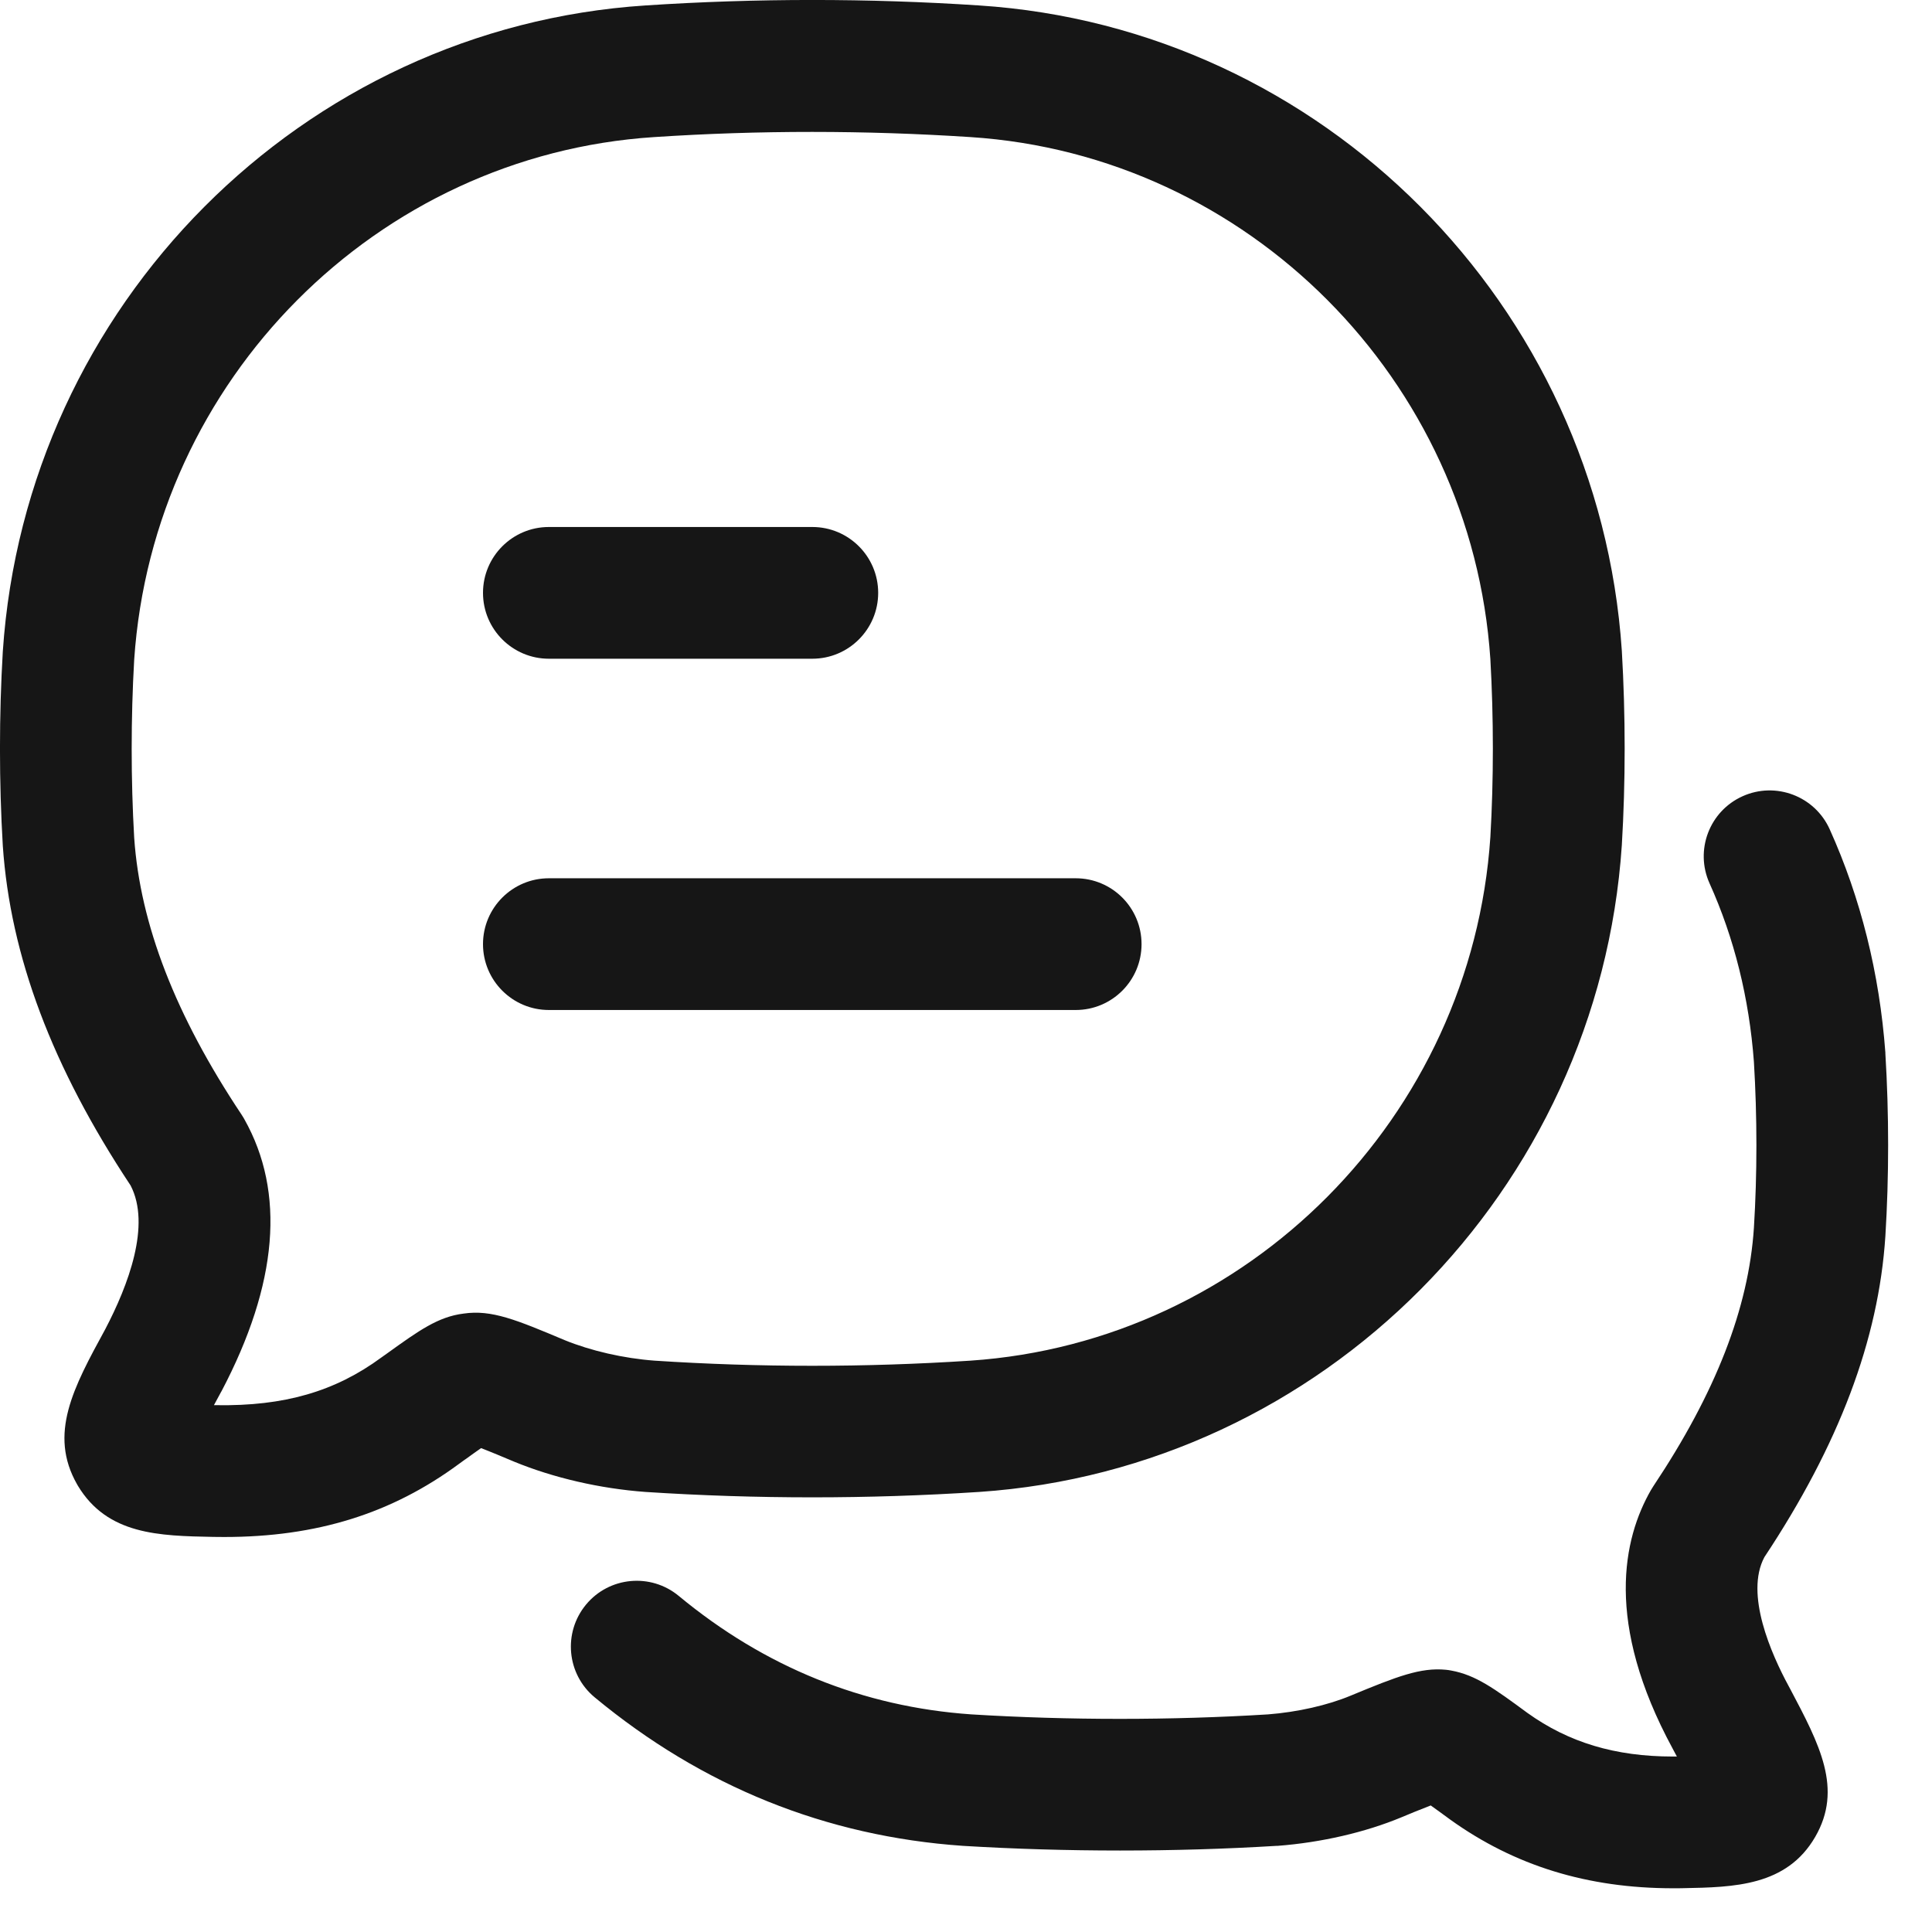 <svg width="22" height="22" viewBox="0 0 22 22" fill="none" xmlns="http://www.w3.org/2000/svg">
<path d="M6.25 11.501C5.836 11.501 5.5 11.165 5.5 10.751C5.5 10.337 5.836 10.001 6.25 10.001H12.249C12.664 10.001 12.999 10.337 12.999 10.751C12.999 11.165 12.664 11.501 12.249 11.501H6.25Z" fill="#161616"/>
<path d="M9.25 7.501H6.25C5.836 7.501 5.5 7.165 5.5 6.751C5.5 6.337 5.836 6.001 6.25 6.001H9.25C9.664 6.001 10 6.337 10 6.751C10 7.165 9.664 7.501 9.25 7.501Z" fill="#161616"/>
<path fill-rule="evenodd" clip-rule="evenodd" d="M2.553 17.502H2.554C3.606 17.502 4.46 17.235 5.226 16.67L5.288 16.625L5.31 16.61C5.367 16.568 5.427 16.526 5.478 16.49C5.588 16.532 5.733 16.593 5.854 16.644C6.304 16.829 6.833 16.951 7.35 16.989C8.61 17.071 9.888 17.071 11.149 16.989H11.15C15.058 16.725 18.204 13.561 18.468 9.624C18.511 8.907 18.511 8.144 18.468 7.41C18.204 3.474 15.057 0.315 11.149 0.062C9.888 -0.021 8.611 -0.021 7.351 0.062C3.443 0.316 0.296 3.475 0.032 7.418C-0.011 8.144 -0.011 8.907 0.032 9.632C0.118 10.887 0.594 12.152 1.487 13.499C1.721 13.949 1.461 14.635 1.198 15.137C0.835 15.802 0.55 16.328 0.878 16.903C0.88 16.907 0.882 16.91 0.884 16.913L0.886 16.917C1.223 17.478 1.81 17.489 2.431 17.501L2.436 17.501C2.476 17.502 2.514 17.502 2.553 17.502ZM2.463 16.001H2.436C2.464 15.95 2.491 15.899 2.517 15.851C2.518 15.848 2.521 15.844 2.523 15.841C3.165 14.62 3.252 13.578 2.782 12.744C2.774 12.729 2.764 12.713 2.754 12.698L2.753 12.696C1.997 11.562 1.596 10.526 1.528 9.539C1.49 8.879 1.49 8.176 1.528 7.513C1.743 4.325 4.288 1.766 7.449 1.561C8.643 1.482 9.855 1.483 11.051 1.561C14.212 1.766 16.757 4.324 16.971 7.505C17.009 8.175 17.009 8.878 16.971 9.532C16.757 12.717 14.211 15.28 11.05 15.494C9.854 15.572 8.643 15.572 7.454 15.494C7.102 15.468 6.727 15.382 6.429 15.26C5.882 15.03 5.598 14.911 5.279 14.958C4.989 14.994 4.769 15.152 4.413 15.408L4.344 15.457C3.814 15.847 3.234 16.013 2.463 16.001Z" fill="#161616"/>
<path d="M19.052 21.502C18.078 21.502 17.247 21.246 16.514 20.72C16.435 20.662 16.357 20.605 16.292 20.559C16.174 20.604 16.029 20.664 15.958 20.694C15.547 20.865 15.046 20.981 14.548 21.019H14.537C13.374 21.09 12.139 21.09 10.965 21.019C9.406 20.911 7.997 20.343 6.772 19.328C6.453 19.064 6.409 18.591 6.673 18.272C6.937 17.953 7.41 17.909 7.729 18.173C8.707 18.983 9.828 19.437 11.062 19.522C12.167 19.59 13.337 19.59 14.439 19.522C14.775 19.496 15.119 19.418 15.382 19.308C15.91 19.089 16.177 18.986 16.465 19.014C16.485 19.016 16.506 19.019 16.526 19.023C16.805 19.074 17.015 19.227 17.394 19.506C17.863 19.842 18.393 20.002 19.051 20.002H19.095L19.08 19.974C19.072 19.959 19.065 19.945 19.057 19.931L19.047 19.912C18.269 18.477 18.483 17.518 18.8 16.967C18.808 16.953 18.817 16.939 18.826 16.925C19.537 15.859 19.912 14.896 19.972 13.982C20.01 13.371 20.01 12.716 19.972 12.091C19.918 11.366 19.748 10.682 19.467 10.059C19.297 9.681 19.465 9.237 19.843 9.067C20.22 8.897 20.665 9.065 20.835 9.443C21.189 10.228 21.402 11.084 21.469 11.986V11.996C21.511 12.682 21.511 13.401 21.469 14.077C21.392 15.256 20.941 16.45 20.091 17.732C19.868 18.152 20.168 18.832 20.37 19.204L20.384 19.23C20.721 19.867 20.987 20.37 20.67 20.917C20.345 21.478 19.746 21.49 19.166 21.501C19.147 21.501 19.128 21.502 19.109 21.502C19.09 21.502 19.071 21.502 19.052 21.502Z" fill="#161616"/>
</svg>
